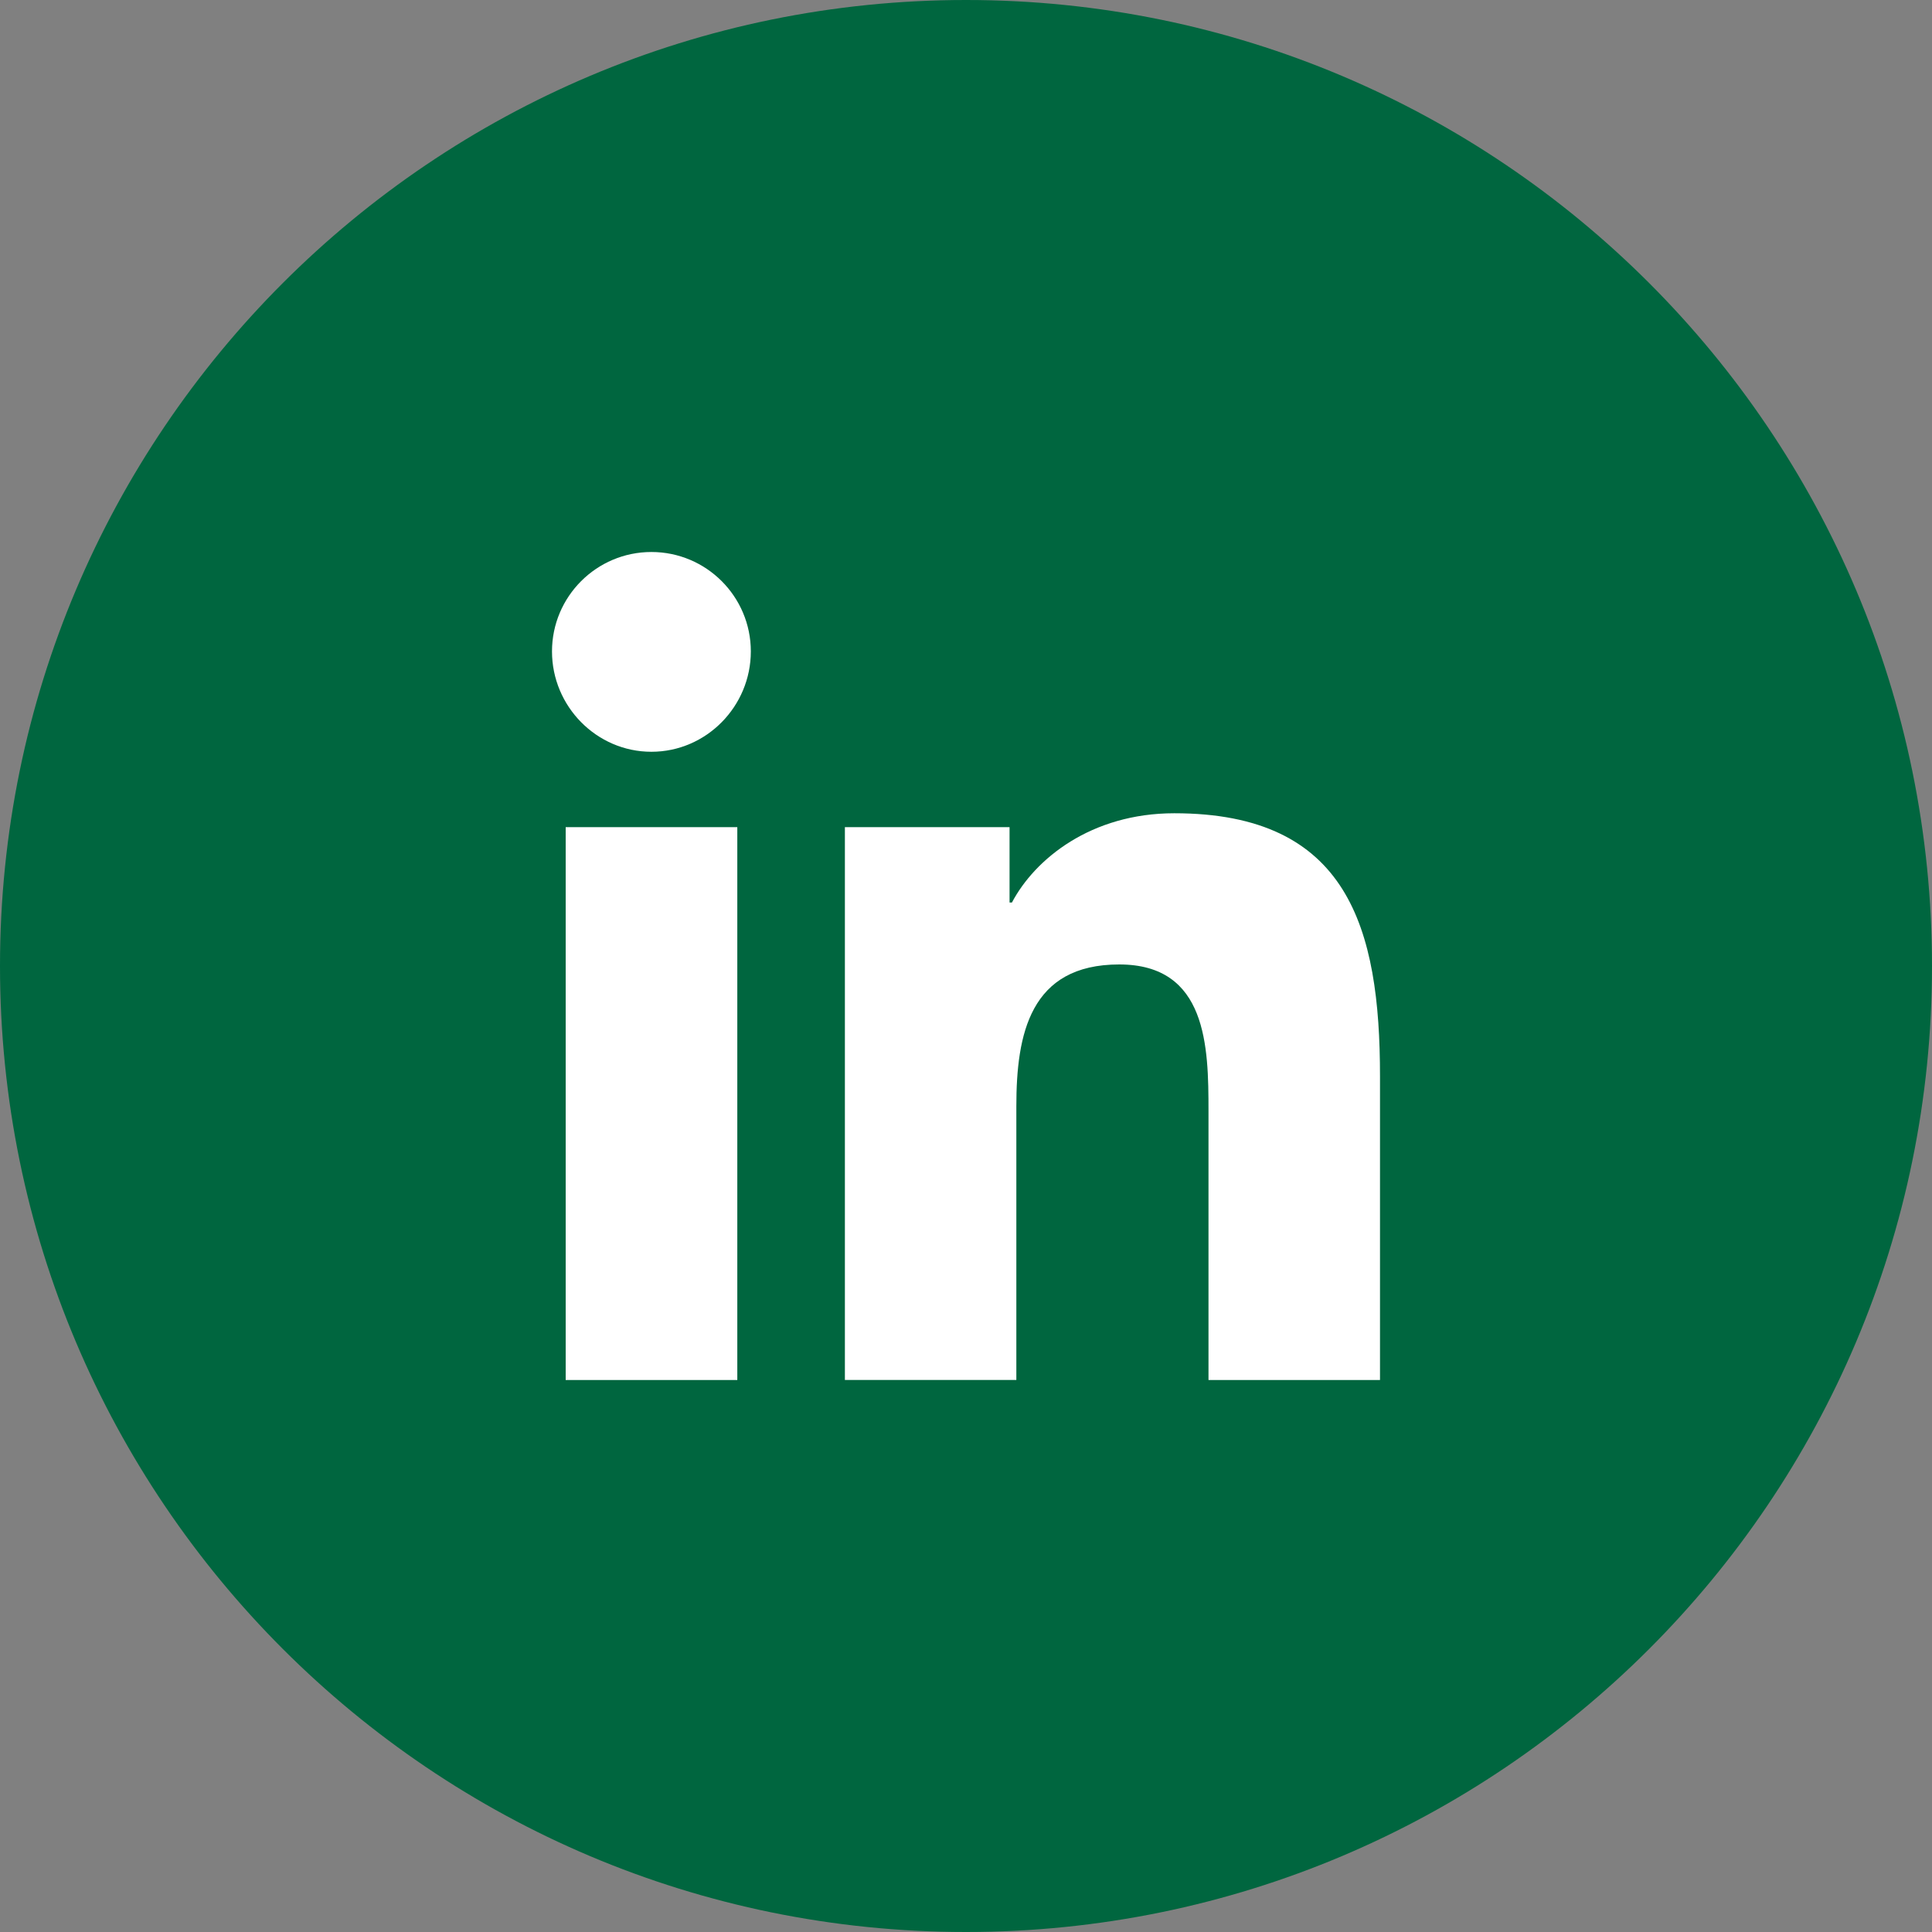 <svg width="35" height="35" viewBox="0 0 35 35" fill="none" xmlns="http://www.w3.org/2000/svg">
<rect x="0" y="0" width="35" height="35" fill="#808080" stroke="none"/>
<path d="M35 17.5C35 27.165 27.165 35 17.5 35C7.835 35 0 27.165 0 17.5C0 7.835 7.835 0 17.5 0C27.165 0 35 7.835 35 17.5Z" fill="#00663F"/>
<g clip-path="url(#clip0_29_563)">
<path d="M24.996 25V24.999H25V19.498C25 16.807 24.421 14.733 21.274 14.733C19.762 14.733 18.747 15.563 18.332 16.35H18.289V14.985H15.306V24.999H18.412V20.04C18.412 18.735 18.659 17.472 20.276 17.472C21.869 17.472 21.893 18.962 21.893 20.124V25H24.996Z" fill="white"/>
<path d="M10.248 14.985H13.357V25H10.248V14.985Z" fill="white"/>
<path d="M11.801 10C10.807 10 10 10.807 10 11.801C10 12.796 10.807 13.619 11.801 13.619C12.796 13.619 13.602 12.796 13.602 11.801C13.602 10.807 12.795 10 11.801 10V10Z" fill="white"/>
</g>
<defs>
<clipPath id="clip0_29_563">
<rect width="15" height="15" fill="white" transform="translate(10 10)"/>
</clipPath>
</defs>
</svg>
